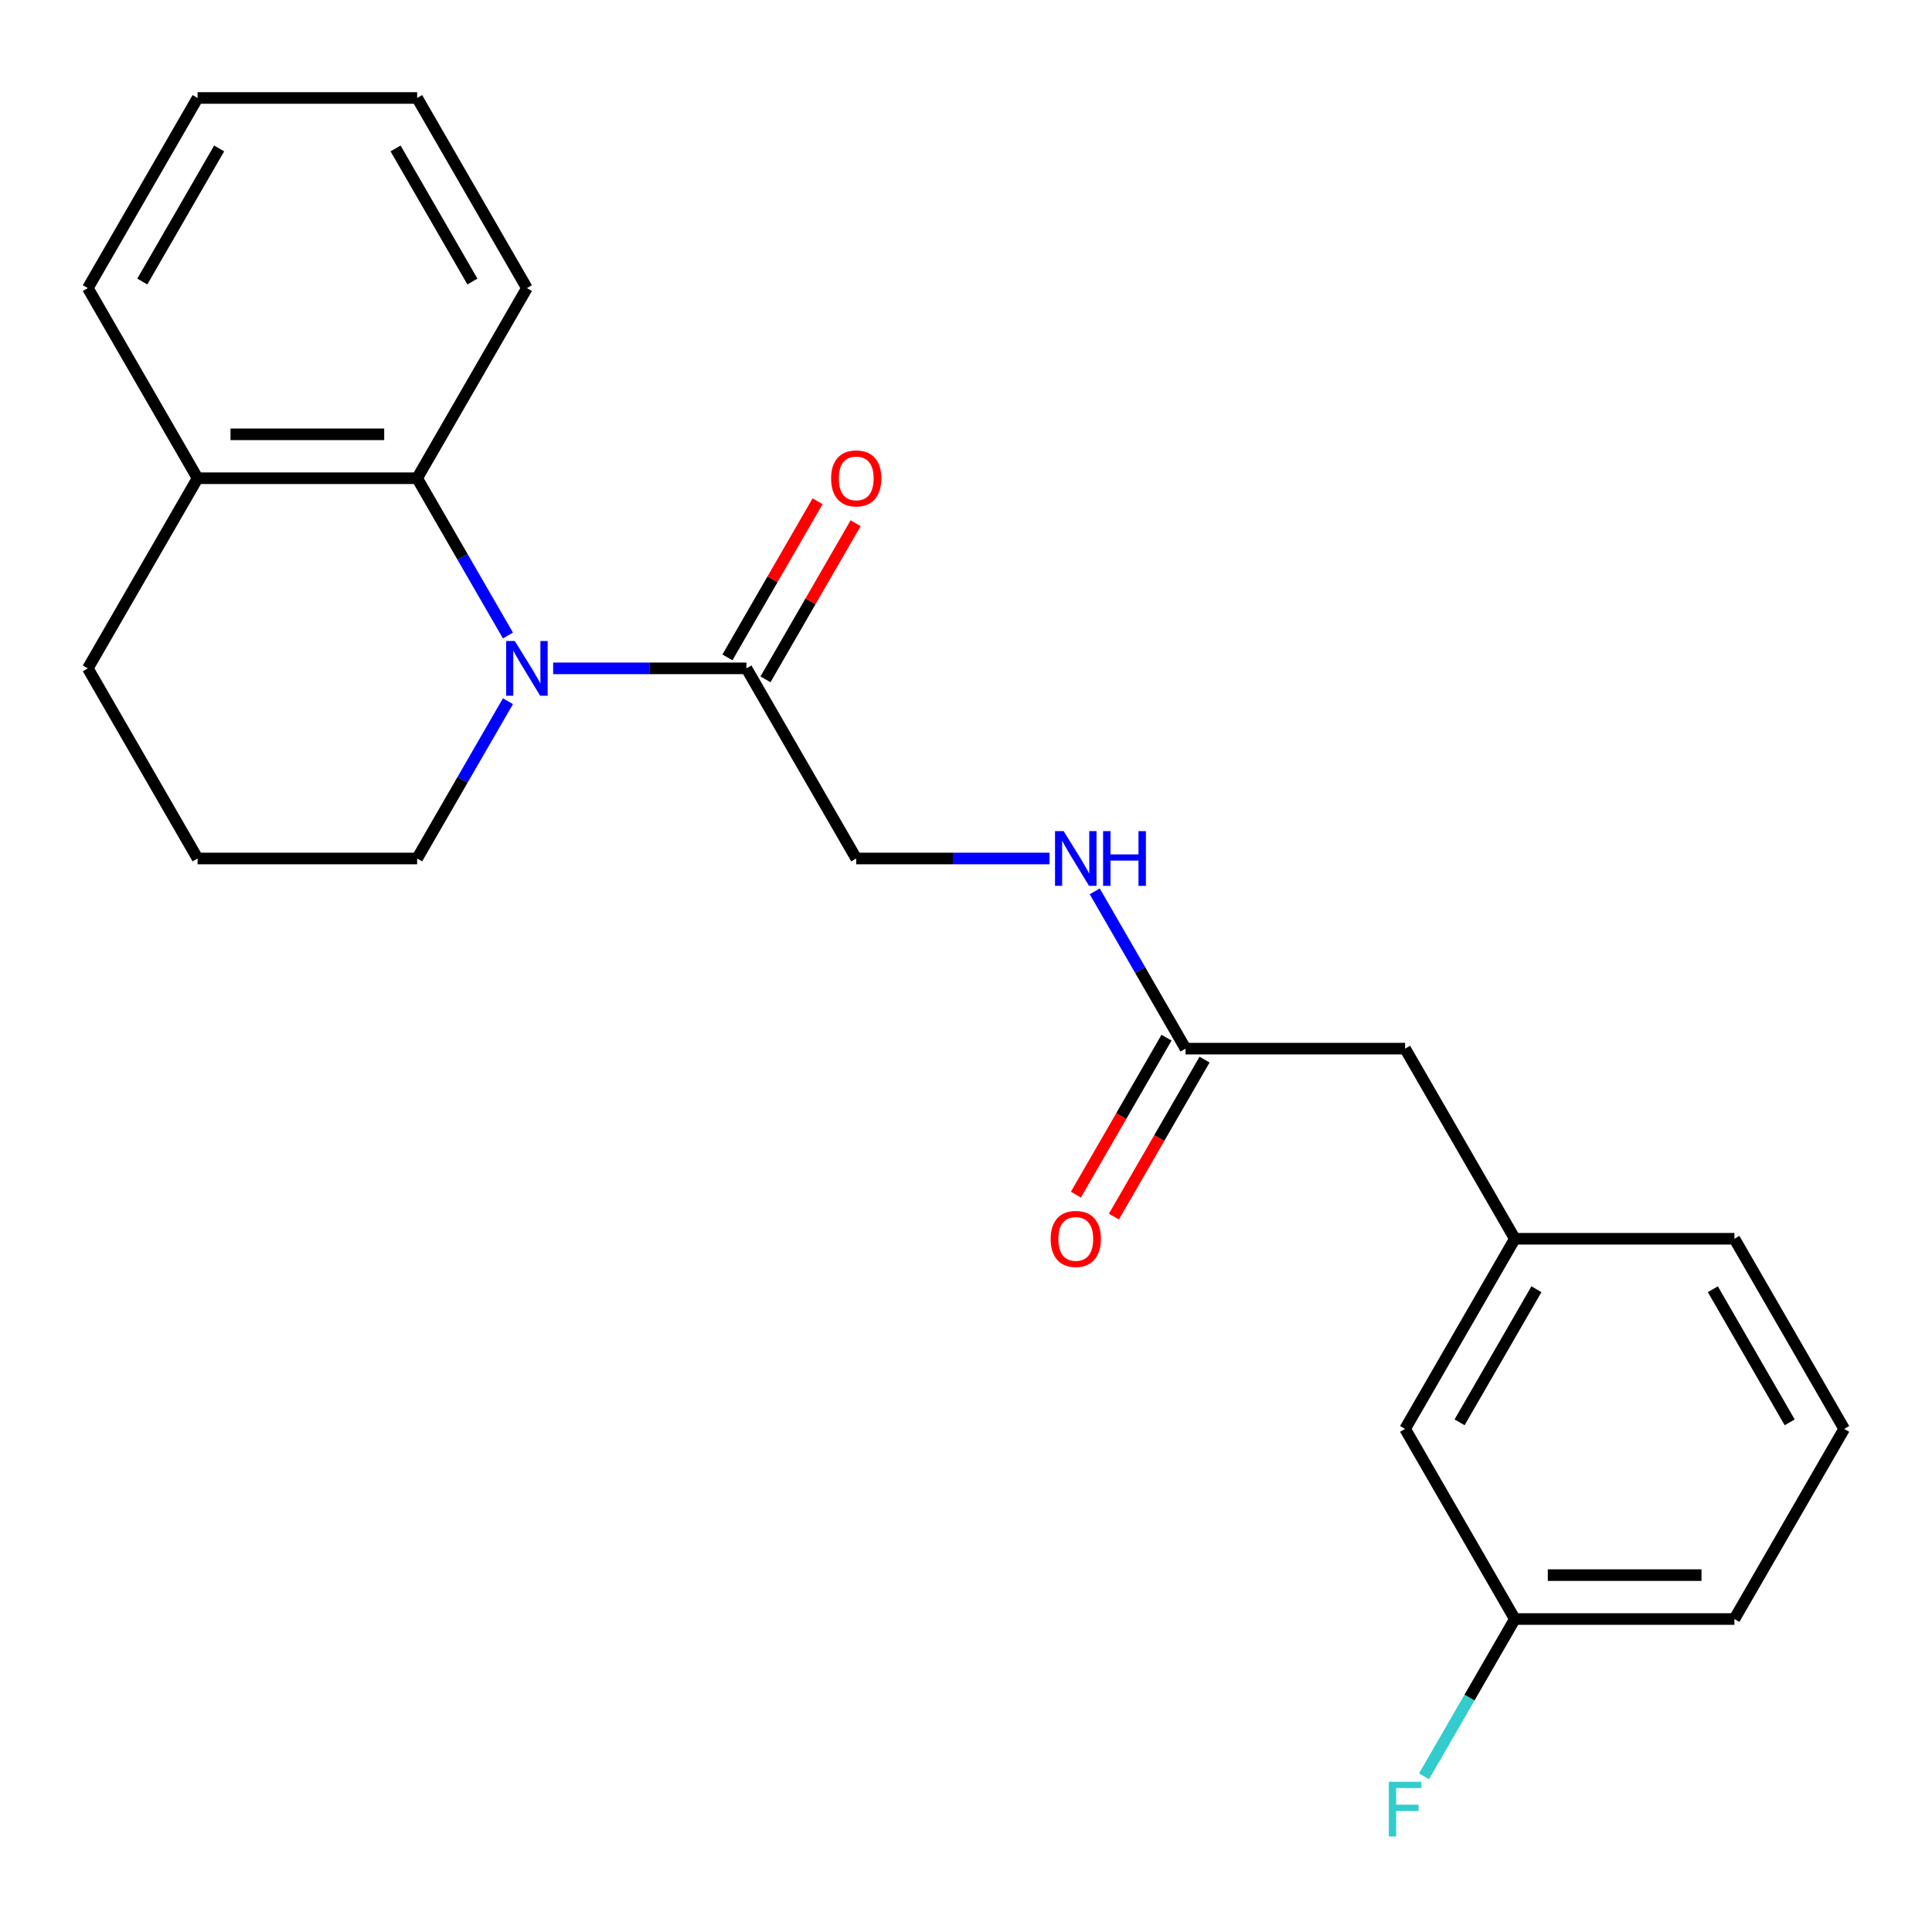 <?xml version='1.0' encoding='iso-8859-1'?>
<svg version='1.1' baseProfile='full'
              xmlns='http://www.w3.org/2000/svg'
                      xmlns:rdkit='http://www.rdkit.org/xml'
                      xmlns:xlink='http://www.w3.org/1999/xlink'
                  xml:space='preserve'
width='1000px' height='1000px' viewBox='0 0 1000 1000'>
<!-- END OF HEADER -->
<rect style='opacity:1.0;fill:#FFFFFF;stroke:none' width='1000' height='1000' x='0' y='0'> </rect>
<path class='bond-0' d='M 286.308,345.946 L 336.336,345.946' style='fill:none;fill-rule:evenodd;stroke:#0000FF;stroke-width:6px;stroke-linecap:butt;stroke-linejoin:miter;stroke-opacity:1' />
<path class='bond-0' d='M 336.336,345.946 L 386.364,345.946' style='fill:none;fill-rule:evenodd;stroke:#000000;stroke-width:6px;stroke-linecap:butt;stroke-linejoin:miter;stroke-opacity:1' />
<path class='bond-1' d='M 262.912,328.945 L 239.41,288.239' style='fill:none;fill-rule:evenodd;stroke:#0000FF;stroke-width:6px;stroke-linecap:butt;stroke-linejoin:miter;stroke-opacity:1' />
<path class='bond-1' d='M 239.41,288.239 L 215.909,247.534' style='fill:none;fill-rule:evenodd;stroke:#000000;stroke-width:6px;stroke-linecap:butt;stroke-linejoin:miter;stroke-opacity:1' />
<path class='bond-10' d='M 262.912,362.947 L 239.41,403.652' style='fill:none;fill-rule:evenodd;stroke:#0000FF;stroke-width:6px;stroke-linecap:butt;stroke-linejoin:miter;stroke-opacity:1' />
<path class='bond-10' d='M 239.41,403.652 L 215.909,444.358' style='fill:none;fill-rule:evenodd;stroke:#000000;stroke-width:6px;stroke-linecap:butt;stroke-linejoin:miter;stroke-opacity:1' />
<path class='bond-4' d='M 386.364,345.946 L 443.182,444.358' style='fill:none;fill-rule:evenodd;stroke:#000000;stroke-width:6px;stroke-linecap:butt;stroke-linejoin:miter;stroke-opacity:1' />
<path class='bond-6' d='M 396.205,351.627 L 419.533,311.222' style='fill:none;fill-rule:evenodd;stroke:#000000;stroke-width:6px;stroke-linecap:butt;stroke-linejoin:miter;stroke-opacity:1' />
<path class='bond-6' d='M 419.533,311.222 L 442.861,270.816' style='fill:none;fill-rule:evenodd;stroke:#FF0000;stroke-width:6px;stroke-linecap:butt;stroke-linejoin:miter;stroke-opacity:1' />
<path class='bond-6' d='M 376.522,340.264 L 399.851,299.858' style='fill:none;fill-rule:evenodd;stroke:#000000;stroke-width:6px;stroke-linecap:butt;stroke-linejoin:miter;stroke-opacity:1' />
<path class='bond-6' d='M 399.851,299.858 L 423.179,259.453' style='fill:none;fill-rule:evenodd;stroke:#FF0000;stroke-width:6px;stroke-linecap:butt;stroke-linejoin:miter;stroke-opacity:1' />
<path class='bond-5' d='M 215.909,247.534 L 102.273,247.534' style='fill:none;fill-rule:evenodd;stroke:#000000;stroke-width:6px;stroke-linecap:butt;stroke-linejoin:miter;stroke-opacity:1' />
<path class='bond-5' d='M 198.864,224.806 L 119.318,224.806' style='fill:none;fill-rule:evenodd;stroke:#000000;stroke-width:6px;stroke-linecap:butt;stroke-linejoin:miter;stroke-opacity:1' />
<path class='bond-14' d='M 215.909,247.534 L 272.727,149.122' style='fill:none;fill-rule:evenodd;stroke:#000000;stroke-width:6px;stroke-linecap:butt;stroke-linejoin:miter;stroke-opacity:1' />
<path class='bond-2' d='M 613.636,542.77 L 590.135,502.064' style='fill:none;fill-rule:evenodd;stroke:#000000;stroke-width:6px;stroke-linecap:butt;stroke-linejoin:miter;stroke-opacity:1' />
<path class='bond-2' d='M 590.135,502.064 L 566.634,461.359' style='fill:none;fill-rule:evenodd;stroke:#0000FF;stroke-width:6px;stroke-linecap:butt;stroke-linejoin:miter;stroke-opacity:1' />
<path class='bond-7' d='M 603.795,537.088 L 580.34,577.713' style='fill:none;fill-rule:evenodd;stroke:#000000;stroke-width:6px;stroke-linecap:butt;stroke-linejoin:miter;stroke-opacity:1' />
<path class='bond-7' d='M 580.34,577.713 L 556.885,618.339' style='fill:none;fill-rule:evenodd;stroke:#FF0000;stroke-width:6px;stroke-linecap:butt;stroke-linejoin:miter;stroke-opacity:1' />
<path class='bond-7' d='M 623.478,548.451 L 600.022,589.077' style='fill:none;fill-rule:evenodd;stroke:#000000;stroke-width:6px;stroke-linecap:butt;stroke-linejoin:miter;stroke-opacity:1' />
<path class='bond-7' d='M 600.022,589.077 L 576.567,629.703' style='fill:none;fill-rule:evenodd;stroke:#FF0000;stroke-width:6px;stroke-linecap:butt;stroke-linejoin:miter;stroke-opacity:1' />
<path class='bond-9' d='M 613.636,542.77 L 727.273,542.77' style='fill:none;fill-rule:evenodd;stroke:#000000;stroke-width:6px;stroke-linecap:butt;stroke-linejoin:miter;stroke-opacity:1' />
<path class='bond-3' d='M 543.237,444.358 L 493.21,444.358' style='fill:none;fill-rule:evenodd;stroke:#0000FF;stroke-width:6px;stroke-linecap:butt;stroke-linejoin:miter;stroke-opacity:1' />
<path class='bond-3' d='M 493.21,444.358 L 443.182,444.358' style='fill:none;fill-rule:evenodd;stroke:#000000;stroke-width:6px;stroke-linecap:butt;stroke-linejoin:miter;stroke-opacity:1' />
<path class='bond-19' d='M 102.273,247.534 L 45.455,149.122' style='fill:none;fill-rule:evenodd;stroke:#000000;stroke-width:6px;stroke-linecap:butt;stroke-linejoin:miter;stroke-opacity:1' />
<path class='bond-23' d='M 102.273,247.534 L 45.455,345.946' style='fill:none;fill-rule:evenodd;stroke:#000000;stroke-width:6px;stroke-linecap:butt;stroke-linejoin:miter;stroke-opacity:1' />
<path class='bond-8' d='M 784.091,641.182 L 727.273,542.77' style='fill:none;fill-rule:evenodd;stroke:#000000;stroke-width:6px;stroke-linecap:butt;stroke-linejoin:miter;stroke-opacity:1' />
<path class='bond-11' d='M 784.091,641.182 L 727.273,739.594' style='fill:none;fill-rule:evenodd;stroke:#000000;stroke-width:6px;stroke-linecap:butt;stroke-linejoin:miter;stroke-opacity:1' />
<path class='bond-11' d='M 795.251,667.307 L 755.478,736.195' style='fill:none;fill-rule:evenodd;stroke:#000000;stroke-width:6px;stroke-linecap:butt;stroke-linejoin:miter;stroke-opacity:1' />
<path class='bond-18' d='M 784.091,641.182 L 897.727,641.182' style='fill:none;fill-rule:evenodd;stroke:#000000;stroke-width:6px;stroke-linecap:butt;stroke-linejoin:miter;stroke-opacity:1' />
<path class='bond-15' d='M 215.909,444.358 L 102.273,444.358' style='fill:none;fill-rule:evenodd;stroke:#000000;stroke-width:6px;stroke-linecap:butt;stroke-linejoin:miter;stroke-opacity:1' />
<path class='bond-12' d='M 727.273,739.594 L 784.091,838.006' style='fill:none;fill-rule:evenodd;stroke:#000000;stroke-width:6px;stroke-linecap:butt;stroke-linejoin:miter;stroke-opacity:1' />
<path class='bond-13' d='M 784.091,838.006 L 760.59,878.711' style='fill:none;fill-rule:evenodd;stroke:#000000;stroke-width:6px;stroke-linecap:butt;stroke-linejoin:miter;stroke-opacity:1' />
<path class='bond-13' d='M 760.59,878.711 L 737.088,919.417' style='fill:none;fill-rule:evenodd;stroke:#33CCCC;stroke-width:6px;stroke-linecap:butt;stroke-linejoin:miter;stroke-opacity:1' />
<path class='bond-25' d='M 784.091,838.006 L 897.727,838.006' style='fill:none;fill-rule:evenodd;stroke:#000000;stroke-width:6px;stroke-linecap:butt;stroke-linejoin:miter;stroke-opacity:1' />
<path class='bond-25' d='M 801.136,815.278 L 880.682,815.278' style='fill:none;fill-rule:evenodd;stroke:#000000;stroke-width:6px;stroke-linecap:butt;stroke-linejoin:miter;stroke-opacity:1' />
<path class='bond-21' d='M 272.727,149.122 L 215.909,50.71' style='fill:none;fill-rule:evenodd;stroke:#000000;stroke-width:6px;stroke-linecap:butt;stroke-linejoin:miter;stroke-opacity:1' />
<path class='bond-21' d='M 244.522,145.724 L 204.749,76.835' style='fill:none;fill-rule:evenodd;stroke:#000000;stroke-width:6px;stroke-linecap:butt;stroke-linejoin:miter;stroke-opacity:1' />
<path class='bond-17' d='M 102.273,444.358 L 45.455,345.946' style='fill:none;fill-rule:evenodd;stroke:#000000;stroke-width:6px;stroke-linecap:butt;stroke-linejoin:miter;stroke-opacity:1' />
<path class='bond-16' d='M 954.545,739.594 L 897.727,641.182' style='fill:none;fill-rule:evenodd;stroke:#000000;stroke-width:6px;stroke-linecap:butt;stroke-linejoin:miter;stroke-opacity:1' />
<path class='bond-16' d='M 926.34,736.195 L 886.568,667.307' style='fill:none;fill-rule:evenodd;stroke:#000000;stroke-width:6px;stroke-linecap:butt;stroke-linejoin:miter;stroke-opacity:1' />
<path class='bond-20' d='M 954.545,739.594 L 897.727,838.006' style='fill:none;fill-rule:evenodd;stroke:#000000;stroke-width:6px;stroke-linecap:butt;stroke-linejoin:miter;stroke-opacity:1' />
<path class='bond-24' d='M 45.455,149.122 L 102.273,50.71' style='fill:none;fill-rule:evenodd;stroke:#000000;stroke-width:6px;stroke-linecap:butt;stroke-linejoin:miter;stroke-opacity:1' />
<path class='bond-24' d='M 73.66,145.724 L 113.432,76.835' style='fill:none;fill-rule:evenodd;stroke:#000000;stroke-width:6px;stroke-linecap:butt;stroke-linejoin:miter;stroke-opacity:1' />
<path class='bond-22' d='M 215.909,50.71 L 102.273,50.71' style='fill:none;fill-rule:evenodd;stroke:#000000;stroke-width:6px;stroke-linecap:butt;stroke-linejoin:miter;stroke-opacity:1' />
<path  class='atom-0' d='M 266.467 331.786
L 275.747 346.786
Q 276.667 348.266, 278.147 350.946
Q 279.627 353.626, 279.707 353.786
L 279.707 331.786
L 283.467 331.786
L 283.467 360.106
L 279.587 360.106
L 269.627 343.706
Q 268.467 341.786, 267.227 339.586
Q 266.027 337.386, 265.667 336.706
L 265.667 360.106
L 261.987 360.106
L 261.987 331.786
L 266.467 331.786
' fill='#0000FF'/>
<path  class='atom-4' d='M 550.558 430.198
L 559.838 445.198
Q 560.758 446.678, 562.238 449.358
Q 563.718 452.038, 563.798 452.198
L 563.798 430.198
L 567.558 430.198
L 567.558 458.518
L 563.678 458.518
L 553.718 442.118
Q 552.558 440.198, 551.318 437.998
Q 550.118 435.798, 549.758 435.118
L 549.758 458.518
L 546.078 458.518
L 546.078 430.198
L 550.558 430.198
' fill='#0000FF'/>
<path  class='atom-4' d='M 570.958 430.198
L 574.798 430.198
L 574.798 442.238
L 589.278 442.238
L 589.278 430.198
L 593.118 430.198
L 593.118 458.518
L 589.278 458.518
L 589.278 445.438
L 574.798 445.438
L 574.798 458.518
L 570.958 458.518
L 570.958 430.198
' fill='#0000FF'/>
<path  class='atom-7' d='M 430.182 247.614
Q 430.182 240.814, 433.542 237.014
Q 436.902 233.214, 443.182 233.214
Q 449.462 233.214, 452.822 237.014
Q 456.182 240.814, 456.182 247.614
Q 456.182 254.494, 452.782 258.414
Q 449.382 262.294, 443.182 262.294
Q 436.942 262.294, 433.542 258.414
Q 430.182 254.534, 430.182 247.614
M 443.182 259.094
Q 447.502 259.094, 449.822 256.214
Q 452.182 253.294, 452.182 247.614
Q 452.182 242.054, 449.822 239.254
Q 447.502 236.414, 443.182 236.414
Q 438.862 236.414, 436.502 239.214
Q 434.182 242.014, 434.182 247.614
Q 434.182 253.334, 436.502 256.214
Q 438.862 259.094, 443.182 259.094
' fill='#FF0000'/>
<path  class='atom-8' d='M 543.818 641.262
Q 543.818 634.462, 547.178 630.662
Q 550.538 626.862, 556.818 626.862
Q 563.098 626.862, 566.458 630.662
Q 569.818 634.462, 569.818 641.262
Q 569.818 648.142, 566.418 652.062
Q 563.018 655.942, 556.818 655.942
Q 550.578 655.942, 547.178 652.062
Q 543.818 648.182, 543.818 641.262
M 556.818 652.742
Q 561.138 652.742, 563.458 649.862
Q 565.818 646.942, 565.818 641.262
Q 565.818 635.702, 563.458 632.902
Q 561.138 630.062, 556.818 630.062
Q 552.498 630.062, 550.138 632.862
Q 547.818 635.662, 547.818 641.262
Q 547.818 646.982, 550.138 649.862
Q 552.498 652.742, 556.818 652.742
' fill='#FF0000'/>
<path  class='atom-14' d='M 718.853 922.258
L 735.693 922.258
L 735.693 925.498
L 722.653 925.498
L 722.653 934.098
L 734.253 934.098
L 734.253 937.378
L 722.653 937.378
L 722.653 950.578
L 718.853 950.578
L 718.853 922.258
' fill='#33CCCC'/>
</svg>

